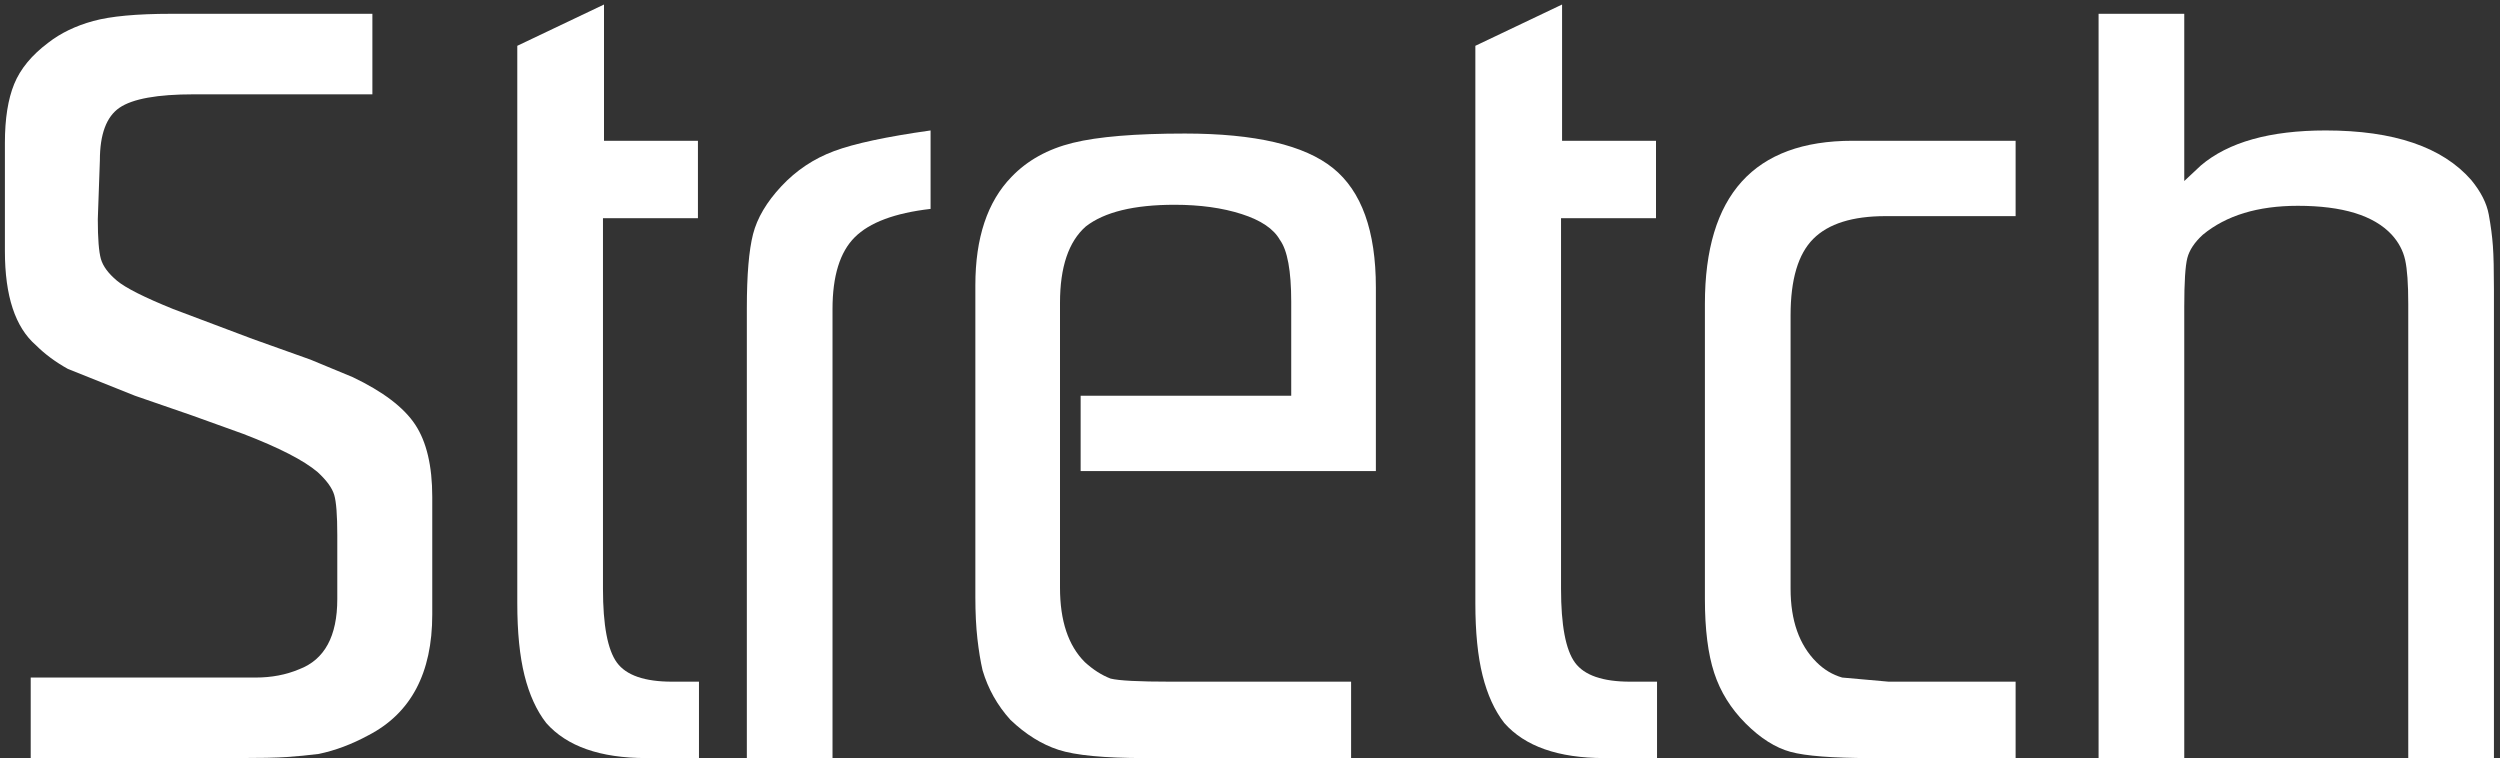 <?xml version="1.0" encoding="UTF-8"?>
<svg width="155px" height="47px" viewBox="0 0 155 47" version="1.1" xmlns="http://www.w3.org/2000/svg" xmlns:xlink="http://www.w3.org/1999/xlink">
    <rect x="0" y="0" width="155" height="47" fill="#333333" stroke="none"/>
    <title>Stretch Copy 2</title>
    <g id="Page-1" stroke="none" stroke-width="1" fill="none" fill-rule="evenodd">
        <g id="Stretch-Copy-2" transform="translate(0.304, 0.28)" fill="#FFFFFF" fill-rule="nonzero">
            <path d="M1.6,41.728 L12.8,41.728 L15.552,41.728 C16.533,41.728 17.429,41.557 18.24,41.216 C19.819,40.619 20.608,39.168 20.608,36.864 L20.608,32.896 C20.608,31.659 20.544,30.827 20.416,30.4 C20.288,29.973 19.947,29.504 19.392,28.992 C18.539,28.267 17.003,27.477 14.784,26.624 L11.584,25.472 L8.064,24.256 L3.904,22.592 C3.136,22.165 2.475,21.675 1.92,21.12 C0.64,20.011 0,18.069 0,15.296 L0,8.576 C0,7.083 0.192,5.867 0.576,4.928 C0.96,3.989 1.664,3.136 2.688,2.368 C3.456,1.771 4.384,1.323 5.472,1.024 C6.56,0.725 8.171,0.576 10.304,0.576 L22.784,0.576 L22.784,5.568 L11.712,5.568 C9.451,5.568 7.915,5.845 7.104,6.4 C6.293,6.955 5.888,8.043 5.888,9.664 L5.76,13.312 C5.76,14.507 5.824,15.328 5.952,15.776 C6.08,16.224 6.411,16.672 6.944,17.12 C7.477,17.568 8.64,18.155 10.432,18.88 L15.36,20.736 L18.944,22.016 L21.568,23.104 C23.445,24 24.736,24.981 25.44,26.048 C26.144,27.115 26.496,28.608 26.496,30.528 L26.496,37.824 C26.496,41.451 25.173,43.947 22.528,45.312 C21.504,45.867 20.48,46.251 19.456,46.464 C18.773,46.549 18.112,46.613 17.472,46.656 C16.832,46.699 15.808,46.72 14.4,46.72 L1.6,46.72 L1.6,41.728 Z" id="Path"></path>
            <path d="M43.032,46.72 L39.768,46.72 C36.909,46.72 34.84,45.995 33.56,44.544 C32.963,43.776 32.515,42.795 32.216,41.6 C31.917,40.405 31.768,38.912 31.768,37.12 L31.768,2.56 L37.144,0 L37.144,8.448 L42.968,8.448 L42.968,13.248 L37.08,13.248 L37.08,36.224 C37.08,38.485 37.368,40.011 37.944,40.8 C38.52,41.589 39.661,41.984 41.368,41.984 L43.032,41.984 L43.032,46.72 Z" id="Path"></path>
            <path d="M46,46.72 L46,18.816 C46,16.768 46.128,15.243 46.384,14.24 C46.64,13.237 47.227,12.245 48.144,11.264 C49.061,10.283 50.149,9.557 51.408,9.088 C52.667,8.619 54.661,8.192 57.392,7.808 L57.392,12.672 C55.173,12.928 53.605,13.515 52.688,14.432 C51.771,15.349 51.312,16.832 51.312,18.88 L51.312,46.72 L46,46.72 Z" id="Path"></path>
            <path d="M83.464,46.72 L70.664,46.72 C68.147,46.72 66.365,46.549 65.32,46.208 C64.275,45.867 63.283,45.248 62.344,44.352 C61.533,43.456 60.957,42.432 60.616,41.28 C60.488,40.725 60.381,40.075 60.296,39.328 C60.211,38.581 60.168,37.717 60.168,36.736 L60.168,17.408 C60.168,14.464 60.915,12.224 62.408,10.688 C63.389,9.664 64.659,8.96 66.216,8.576 C67.773,8.192 70.088,8 73.16,8 C77.512,8 80.573,8.715 82.344,10.144 C84.115,11.573 85,14.037 85,17.536 L85,28.928 L66.696,28.928 L66.696,24.256 L79.752,24.256 L79.752,18.432 C79.752,16.512 79.517,15.232 79.048,14.592 C78.664,13.909 77.875,13.376 76.68,12.992 C75.485,12.608 74.099,12.416 72.52,12.416 C70.003,12.416 68.168,12.864 67.016,13.76 C65.949,14.699 65.416,16.277 65.416,18.496 L65.416,36.16 C65.416,38.208 65.928,39.744 66.952,40.768 C67.464,41.237 67.997,41.579 68.552,41.792 C69.064,41.92 70.301,41.984 72.264,41.984 L83.464,41.984 L83.464,46.72 Z" id="Path"></path>
            <path d="M102.432,46.72 L99.168,46.72 C96.309,46.72 94.24,45.995 92.96,44.544 C92.363,43.776 91.915,42.795 91.616,41.6 C91.317,40.405 91.168,38.912 91.168,37.12 L91.168,2.56 L96.544,0 L96.544,8.448 L102.368,8.448 L102.368,13.248 L96.48,13.248 L96.48,36.224 C96.48,38.485 96.768,40.011 97.344,40.8 C97.92,41.589 99.061,41.984 100.768,41.984 L102.432,41.984 L102.432,46.72 Z" id="Path"></path>
            <path d="M124.664,46.72 L115.704,46.72 C113.315,46.72 111.651,46.592 110.712,46.336 C109.773,46.08 108.845,45.493 107.928,44.576 C107.011,43.659 106.36,42.613 105.976,41.44 C105.592,40.267 105.4,38.741 105.4,36.864 L105.4,18.56 C105.4,11.819 108.451,8.448 114.552,8.448 L124.664,8.448 L124.664,13.12 L116.6,13.12 C114.552,13.12 113.059,13.589 112.12,14.528 C111.181,15.467 110.712,17.045 110.712,19.264 L110.712,36.224 C110.712,38.187 111.245,39.701 112.312,40.768 C112.781,41.237 113.315,41.557 113.912,41.728 L116.792,41.984 L124.664,41.984 L124.664,46.72 Z" id="Path"></path>
            <path d="M129.808,46.72 L129.808,0.576 L135.12,0.576 L135.12,10.944 L136.144,9.984 C137.851,8.533 140.432,7.808 143.888,7.808 C148.112,7.808 151.12,8.832 152.912,10.88 C153.509,11.605 153.872,12.32 154,13.024 C154.128,13.728 154.213,14.379 154.256,14.976 C154.299,15.573 154.32,16.469 154.32,17.664 L154.32,46.72 L149.008,46.72 L149.008,18.56 C149.008,17.323 148.944,16.416 148.816,15.84 C148.688,15.264 148.411,14.741 147.984,14.272 C146.875,13.077 144.933,12.48 142.16,12.48 C139.685,12.48 137.723,13.077 136.272,14.272 C135.76,14.741 135.44,15.221 135.312,15.712 C135.184,16.203 135.12,17.216 135.12,18.752 L135.12,46.72 L129.808,46.72 Z" id="Path"></path>
        </g>
    </g>
</svg>